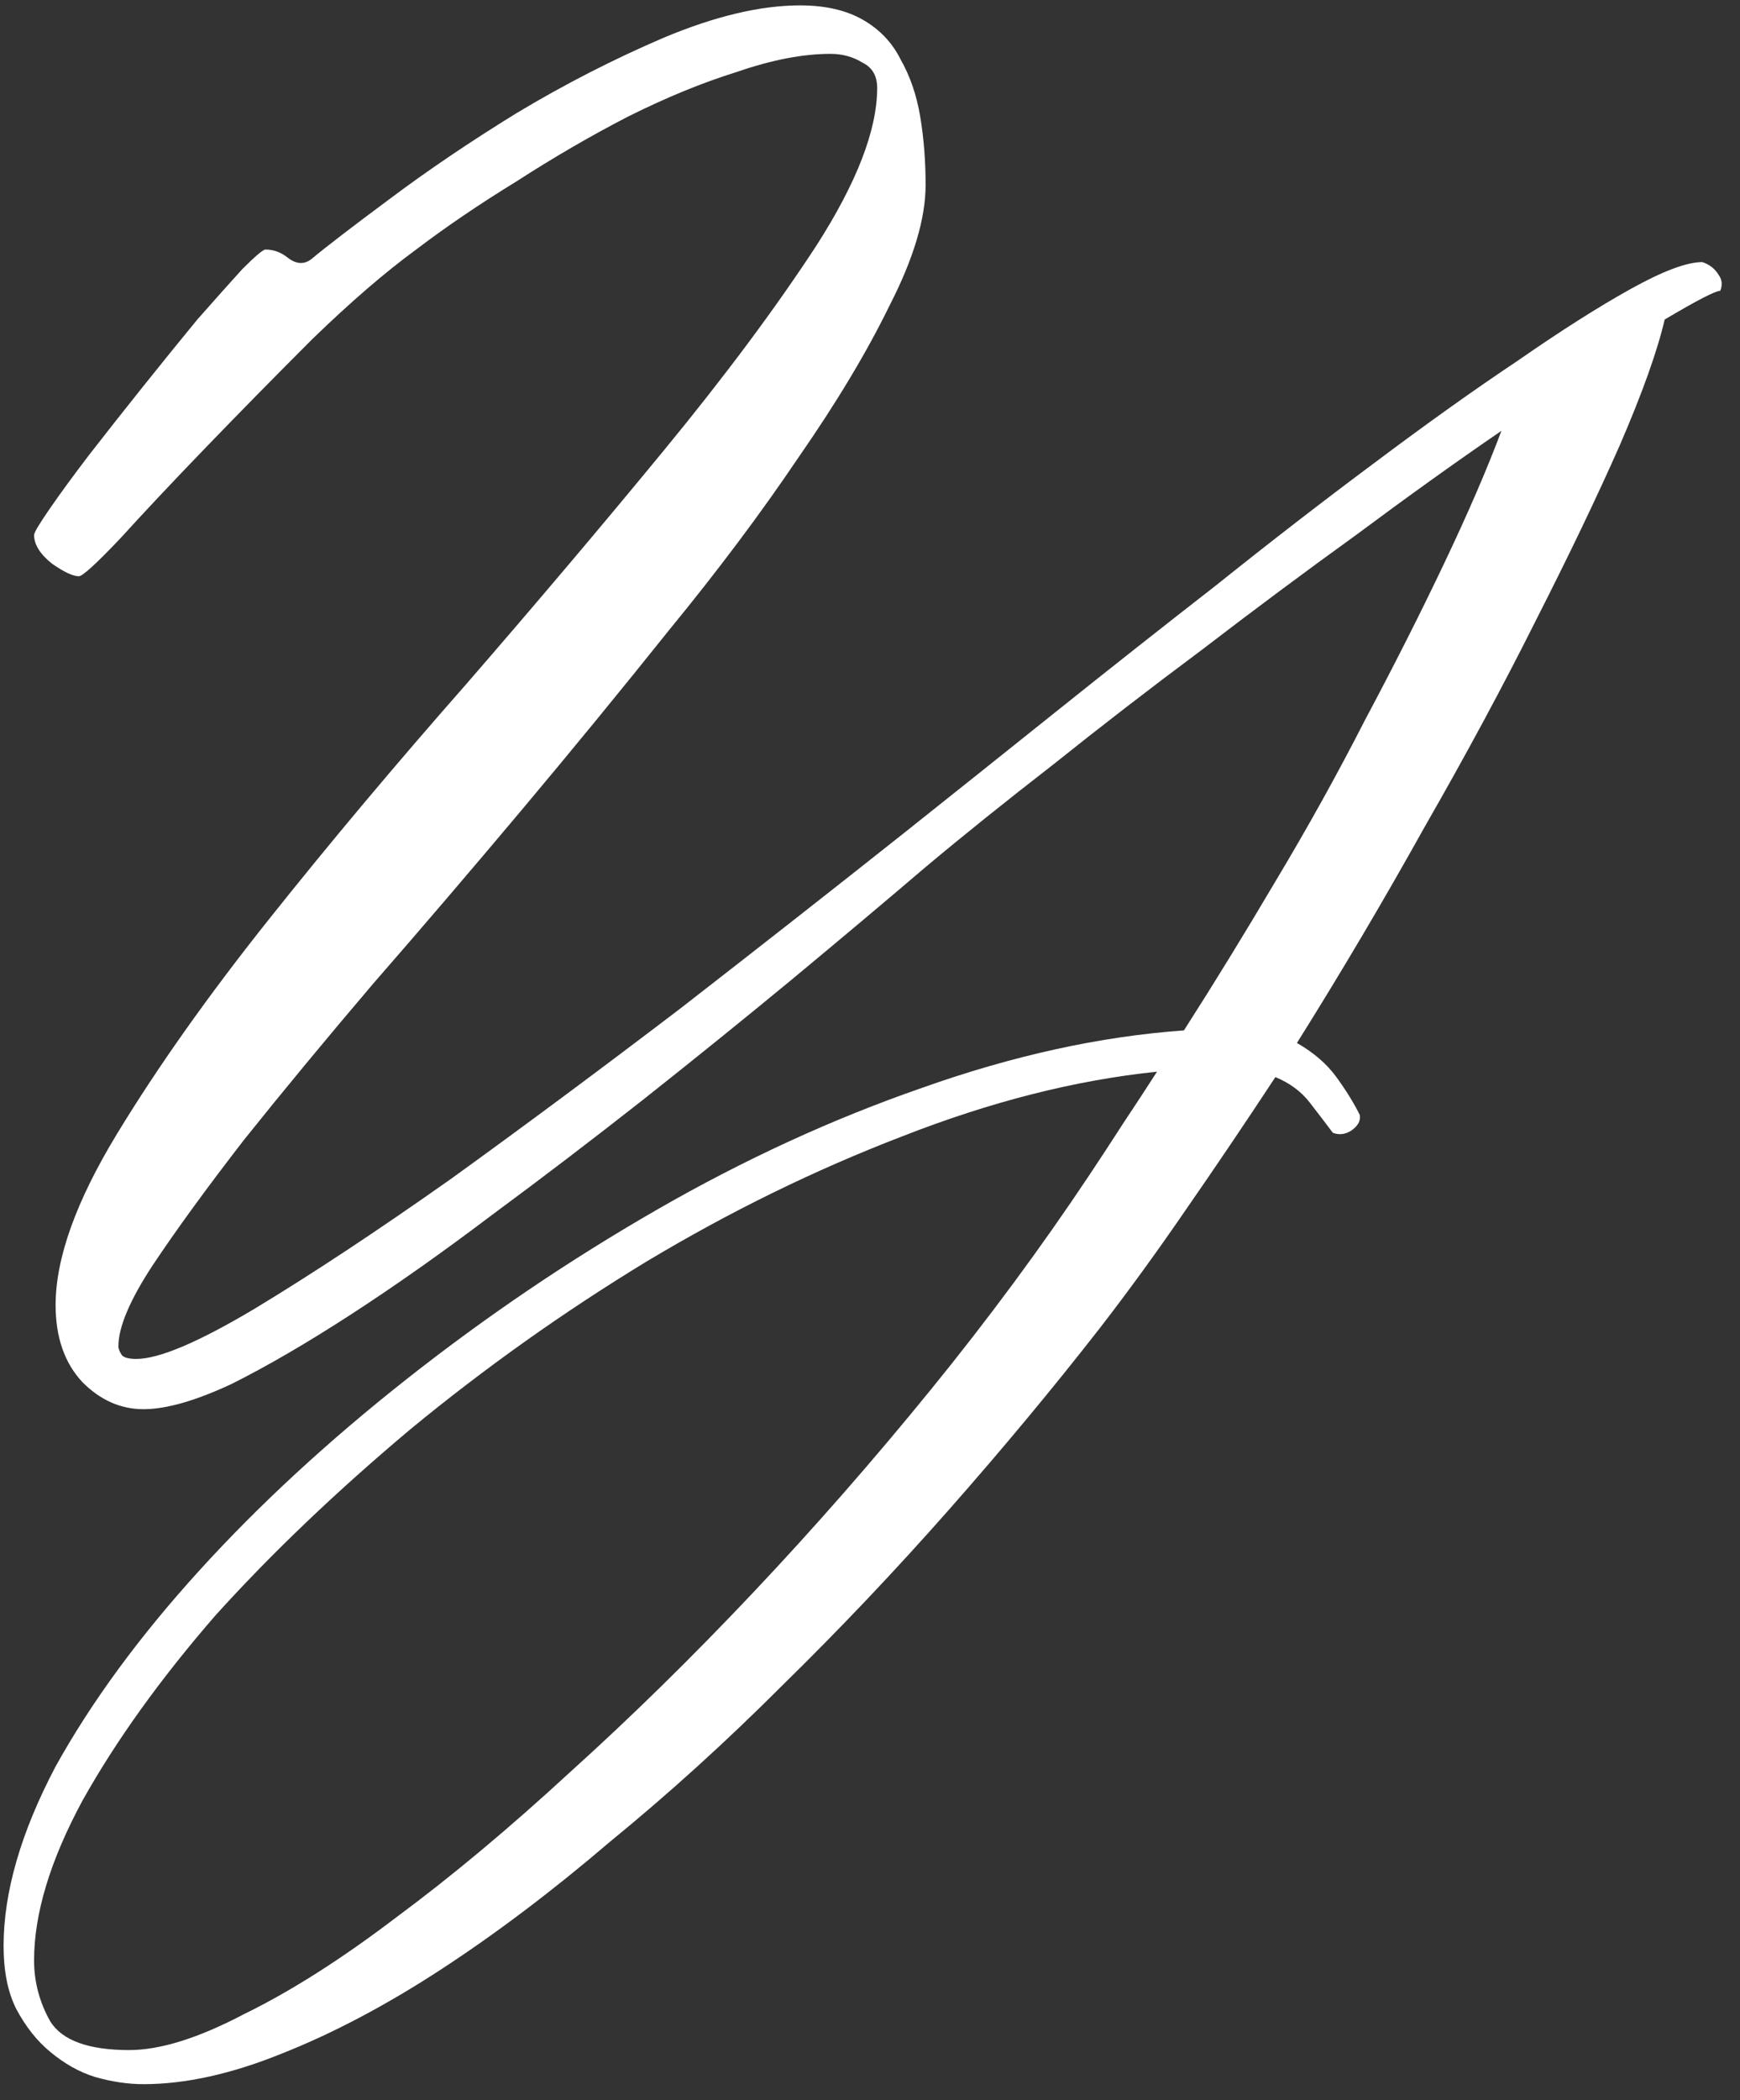 <?xml version="1.0" encoding="UTF-8"?> <svg xmlns="http://www.w3.org/2000/svg" width="97" height="117" viewBox="0 0 97 117" fill="none"><rect x="0" y="0" width="97" height="117" fill="#333333" stroke="none"/> <path d="M95.9 16.2C95.633 16.2 94.6 16.733 92.8 17.8C92.4 19.533 91.567 21.867 90.3 24.8C89.033 27.667 87.467 30.933 85.6 34.6C83.8 38.2 81.733 42.033 79.4 46.1C77.133 50.167 74.767 54.167 72.3 58.1C73.233 58.633 73.967 59.267 74.5 60C75.033 60.733 75.467 61.433 75.8 62.1C75.867 62.433 75.7 62.733 75.3 63C74.967 63.2 74.633 63.233 74.3 63.1C73.9 62.567 73.467 62 73 61.4C72.533 60.8 71.9 60.333 71.1 60C69.433 62.533 67.767 65 66.1 67.4C64.5 69.733 62.9 71.933 61.3 74C58.7 77.333 55.9 80.7 52.9 84.1C49.9 87.5 46.8 90.767 43.6 93.9C40.467 97.033 37.267 99.933 34 102.6C30.8 105.333 27.667 107.7 24.6 109.7C21.533 111.7 18.567 113.267 15.7 114.4C12.9 115.533 10.333 116.1 8 116.1C7.133 116.1 6.233 115.967 5.3 115.7C4.433 115.433 3.6 114.967 2.8 114.3C2.067 113.7 1.433 112.9 0.9 111.9C0.433 110.967 0.2 109.8 0.2 108.4C0.2 105.4 1.167 102.067 3.1 98.4C5.1 94.8 7.767 91.167 11.1 87.5C14.433 83.833 18.3 80.267 22.7 76.8C27.1 73.333 31.733 70.2 36.6 67.4C41.467 64.6 46.4 62.333 51.4 60.6C56.467 58.8 61.333 57.733 66 57.4C67.667 54.8 69.367 52.033 71.1 49.1C72.9 46.1 74.567 43.1 76.1 40.1C77.7 37.1 79.167 34.2 80.5 31.4C81.833 28.6 82.9 26.133 83.7 24C81.167 25.733 78.467 27.667 75.6 29.8C72.733 31.867 69.867 34 67 36.2C64.133 38.333 61.367 40.467 58.7 42.6C56.033 44.667 53.667 46.567 51.6 48.3C49.333 50.233 46.833 52.333 44.1 54.6C41.433 56.8 38.667 59.033 35.8 61.3C33 63.5 30.2 65.633 27.4 67.7C24.667 69.767 22.067 71.6 19.6 73.2C17.133 74.8 14.9 76.1 12.9 77.1C10.9 78.033 9.267 78.5 8 78.5C6.733 78.5 5.6 78 4.6 77C3.6 75.933 3.1 74.5 3.1 72.7C3.1 70.1 4.233 66.933 6.5 63.2C8.767 59.467 11.6 55.467 15 51.2C18.4 46.933 22.067 42.567 26 38.1C29.933 33.567 33.6 29.233 37 25.1C40.4 20.967 43.233 17.167 45.5 13.7C47.767 10.167 48.9 7.233 48.9 4.9C48.9 4.233 48.633 3.767 48.1 3.5C47.567 3.167 46.967 3 46.3 3C44.767 3 43.033 3.333 41.1 4C39.167 4.6 37.133 5.433 35 6.5C32.933 7.567 30.867 8.767 28.8 10.1C26.733 11.367 24.867 12.633 23.2 13.9C21.467 15.167 19.533 16.833 17.4 18.9C15.333 20.967 13.367 22.967 11.5 24.9C9.633 26.833 8.033 28.533 6.7 30C5.367 31.4 4.6 32.1 4.4 32.1C4.067 32.1 3.567 31.867 2.9 31.4C2.233 30.867 1.9 30.333 1.9 29.8C1.9 29.667 2.2 29.167 2.8 28.3C3.4 27.433 4.133 26.433 5 25.3C5.933 24.1 6.933 22.833 8 21.5C9.067 20.167 10.067 18.933 11 17.8C12 16.667 12.833 15.733 13.5 15C14.233 14.267 14.667 13.9 14.8 13.9C15.267 13.9 15.7 14.067 16.1 14.4C16.567 14.733 17 14.733 17.4 14.4C18.2 13.733 19.633 12.633 21.7 11.1C23.833 9.5 26.2 7.9 28.8 6.3C31.467 4.7 34.2 3.3 37 2.1C39.867 0.9 42.4 0.3 44.6 0.3C46 0.3 47.167 0.567 48.1 1.1C49.033 1.633 49.733 2.367 50.2 3.3C50.733 4.233 51.1 5.3 51.3 6.5C51.5 7.7 51.6 8.967 51.6 10.3C51.6 12.167 50.933 14.4 49.6 17C48.333 19.6 46.633 22.433 44.5 25.5C42.433 28.567 40.033 31.767 37.3 35.1C34.633 38.433 31.9 41.767 29.1 45.1C26.3 48.433 23.533 51.667 20.8 54.8C18.133 57.933 15.733 60.833 13.6 63.5C11.533 66.167 9.833 68.5 8.5 70.5C7.233 72.433 6.6 73.933 6.6 75C6.6 75.133 6.667 75.3 6.8 75.5C6.933 75.633 7.2 75.7 7.6 75.7C8.867 75.7 11.067 74.767 14.2 72.9C17.4 70.967 21.033 68.567 25.1 65.7C29.167 62.767 33.433 59.6 37.9 56.2C42.367 52.733 46.533 49.467 50.4 46.4C53 44.333 55.8 42.1 58.8 39.7C61.8 37.3 64.8 34.933 67.8 32.6C70.8 30.2 73.733 27.933 76.6 25.8C79.533 23.6 82.2 21.7 84.6 20.1C87 18.433 89.1 17.1 90.9 16.1C92.7 15.1 94.033 14.6 94.9 14.6C95.3 14.733 95.6 14.967 95.8 15.3C96 15.567 96.033 15.867 95.9 16.2ZM64.5 59.7C59.967 60.167 55.233 61.367 50.3 63.3C45.433 65.167 40.667 67.5 36 70.3C31.4 73.1 27.033 76.2 22.9 79.6C18.767 83.067 15.133 86.533 12 90C8.933 93.533 6.467 96.967 4.6 100.3C2.8 103.633 1.9 106.6 1.9 109.2C1.9 110.4 2.2 111.533 2.8 112.6C3.467 113.667 4.933 114.2 7.2 114.2C8.933 114.2 11.067 113.533 13.6 112.2C16.2 110.933 19.033 109.133 22.1 106.8C25.167 104.533 28.4 101.833 31.8 98.7C35.2 95.633 38.6 92.3 42 88.7C45.4 85.1 48.7 81.333 51.9 77.4C55.1 73.467 58.033 69.5 60.7 65.5C61.367 64.5 62 63.533 62.6 62.6C63.267 61.6 63.9 60.633 64.5 59.7Z" fill="white"></path> </svg> 